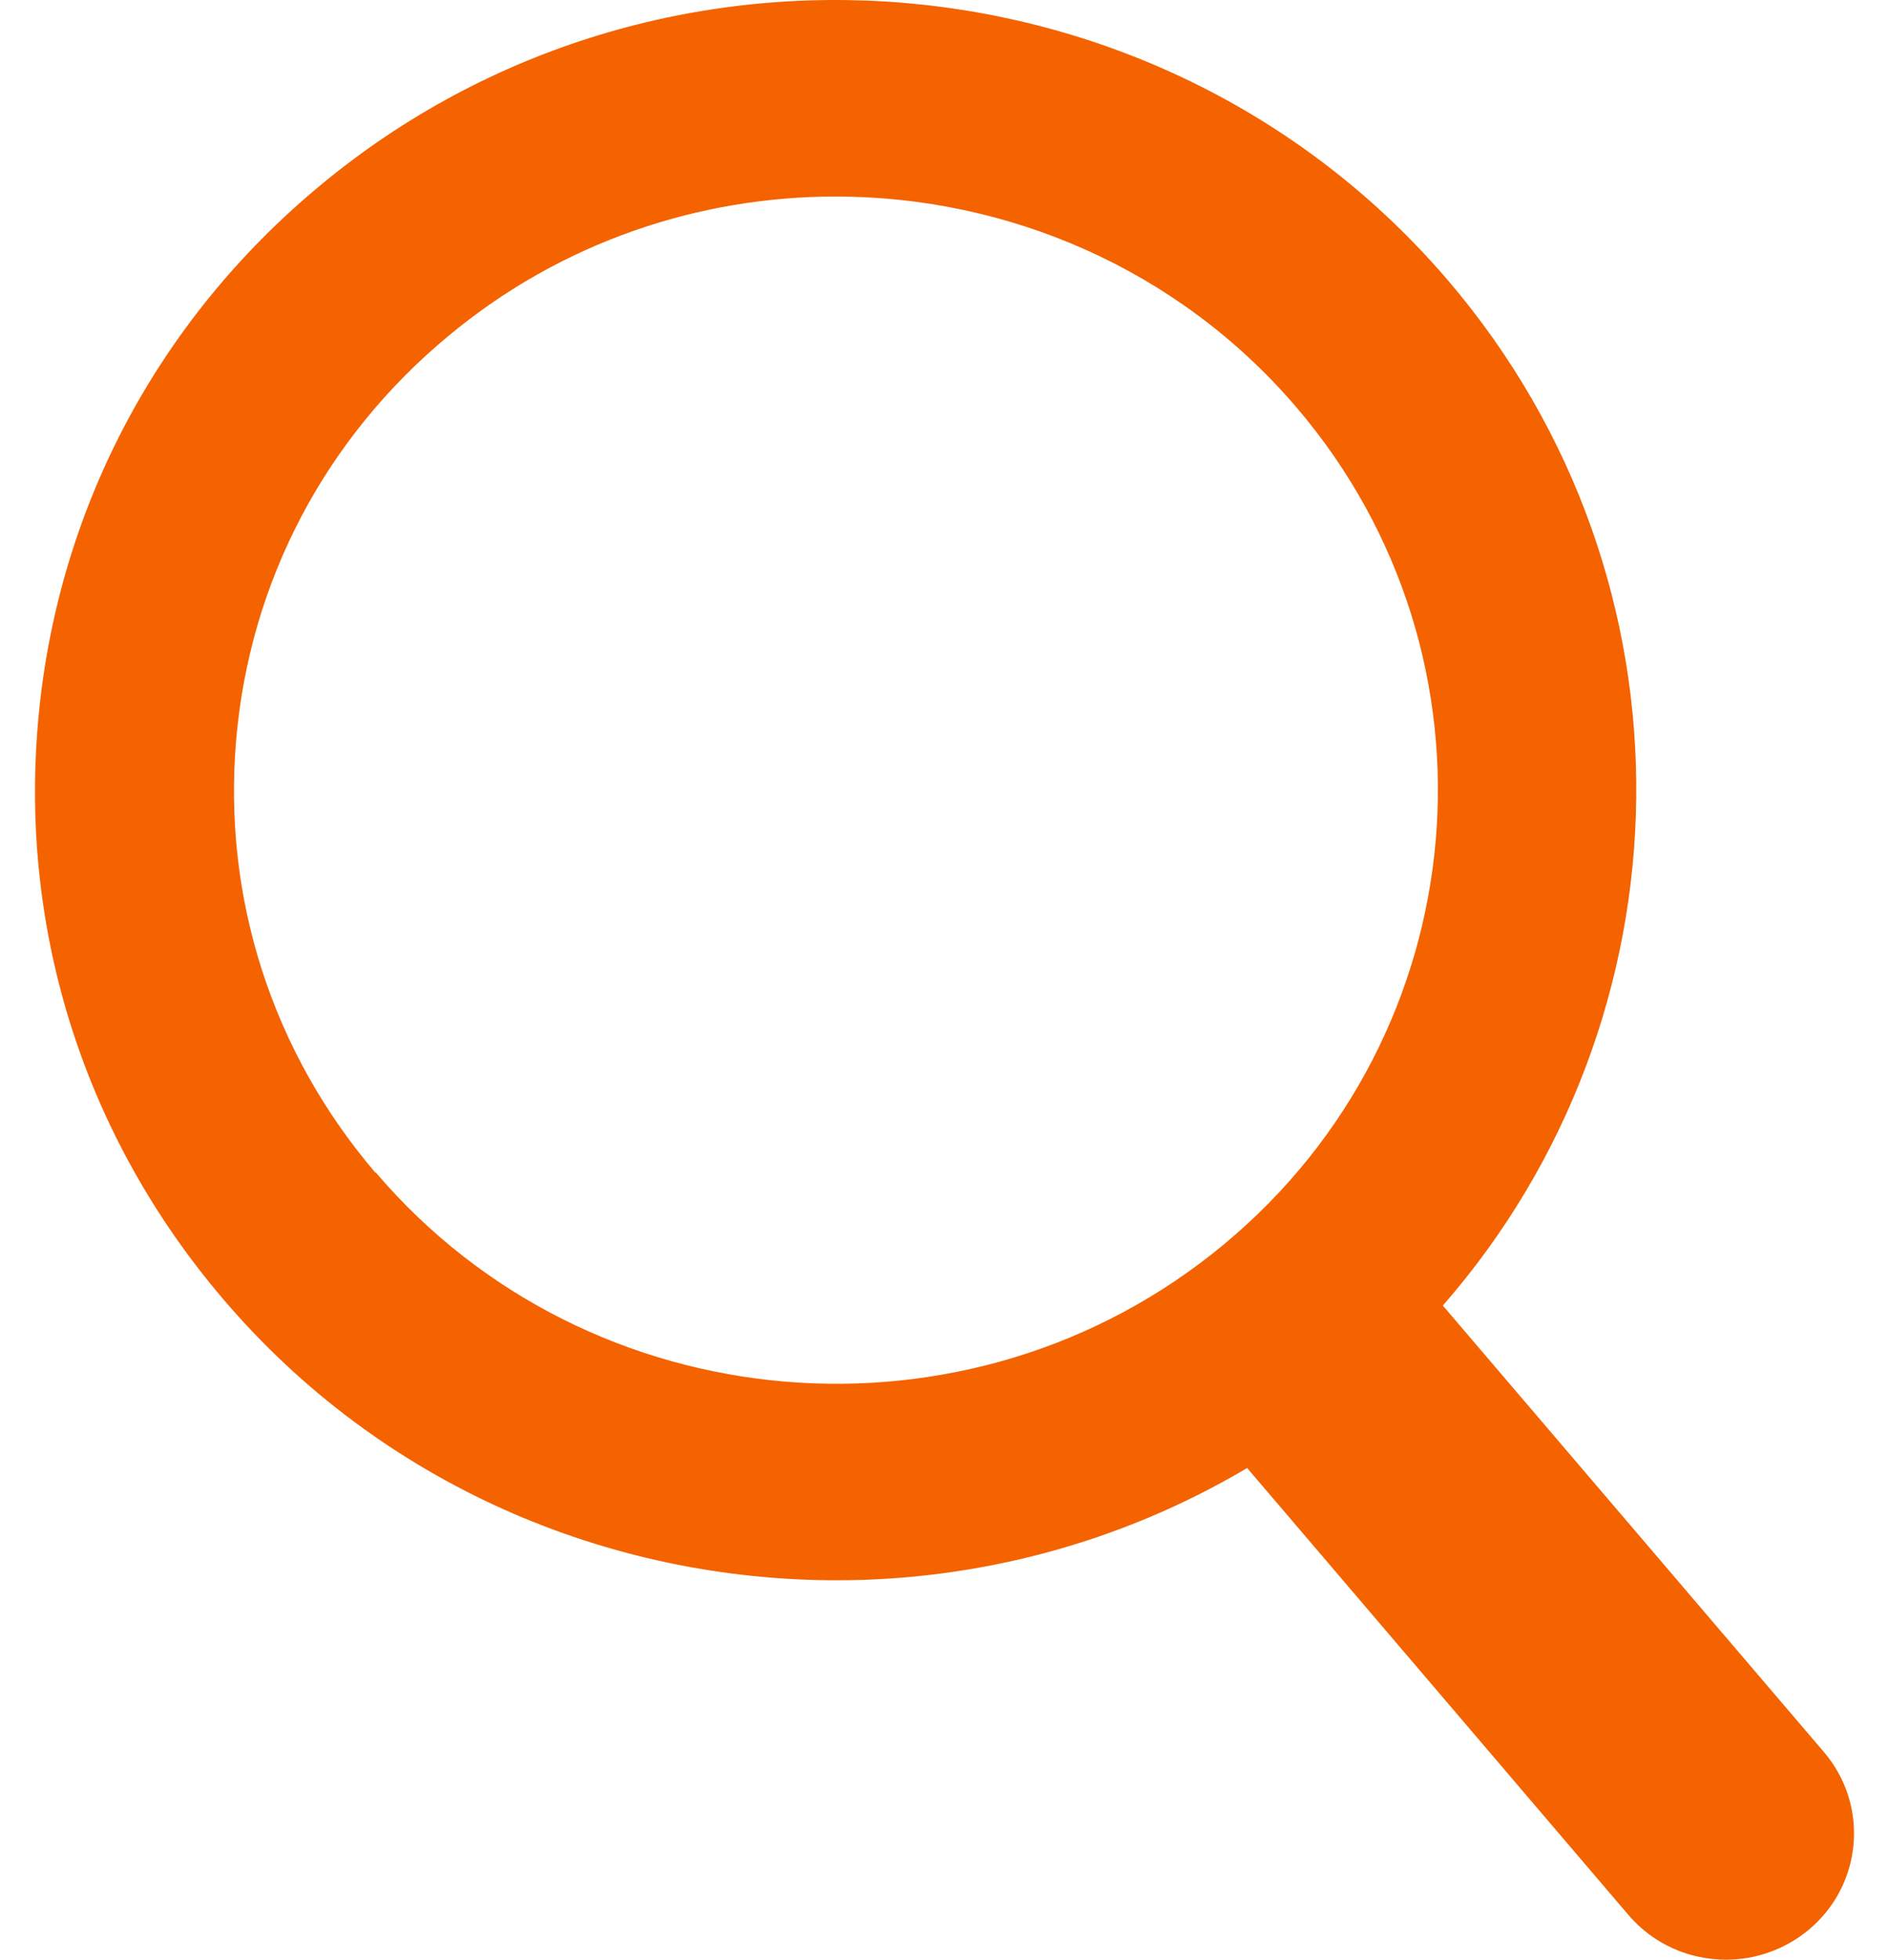<svg width="27" height="28" viewBox="0 0 27 28" fill="none" xmlns="http://www.w3.org/2000/svg">
<path d="M26.07 25.033L20.623 18.654C24.224 14.532 24.366 8.309 20.704 4.015C16.639 -0.749 9.404 -1.362 4.575 2.651C2.234 4.592 0.803 7.319 0.543 10.326C0.282 13.333 1.221 16.256 3.193 18.565C5.453 21.216 8.697 22.579 11.961 22.579C13.985 22.579 16.017 22.046 17.826 20.975L23.273 27.358C23.635 27.784 24.151 28 24.671 28C25.086 28 25.505 27.86 25.85 27.575C26.622 26.933 26.72 25.795 26.07 25.033ZM5.367 16.757C3.888 15.025 3.181 12.824 3.376 10.566C3.571 8.309 4.648 6.26 6.408 4.801C8.018 3.461 9.985 2.808 11.944 2.808C14.396 2.808 16.834 3.834 18.533 5.823C21.59 9.404 21.123 14.768 17.493 17.78C13.863 20.795 8.424 20.334 5.372 16.753L5.367 16.757Z" fill="#F46300"/>
</svg>
